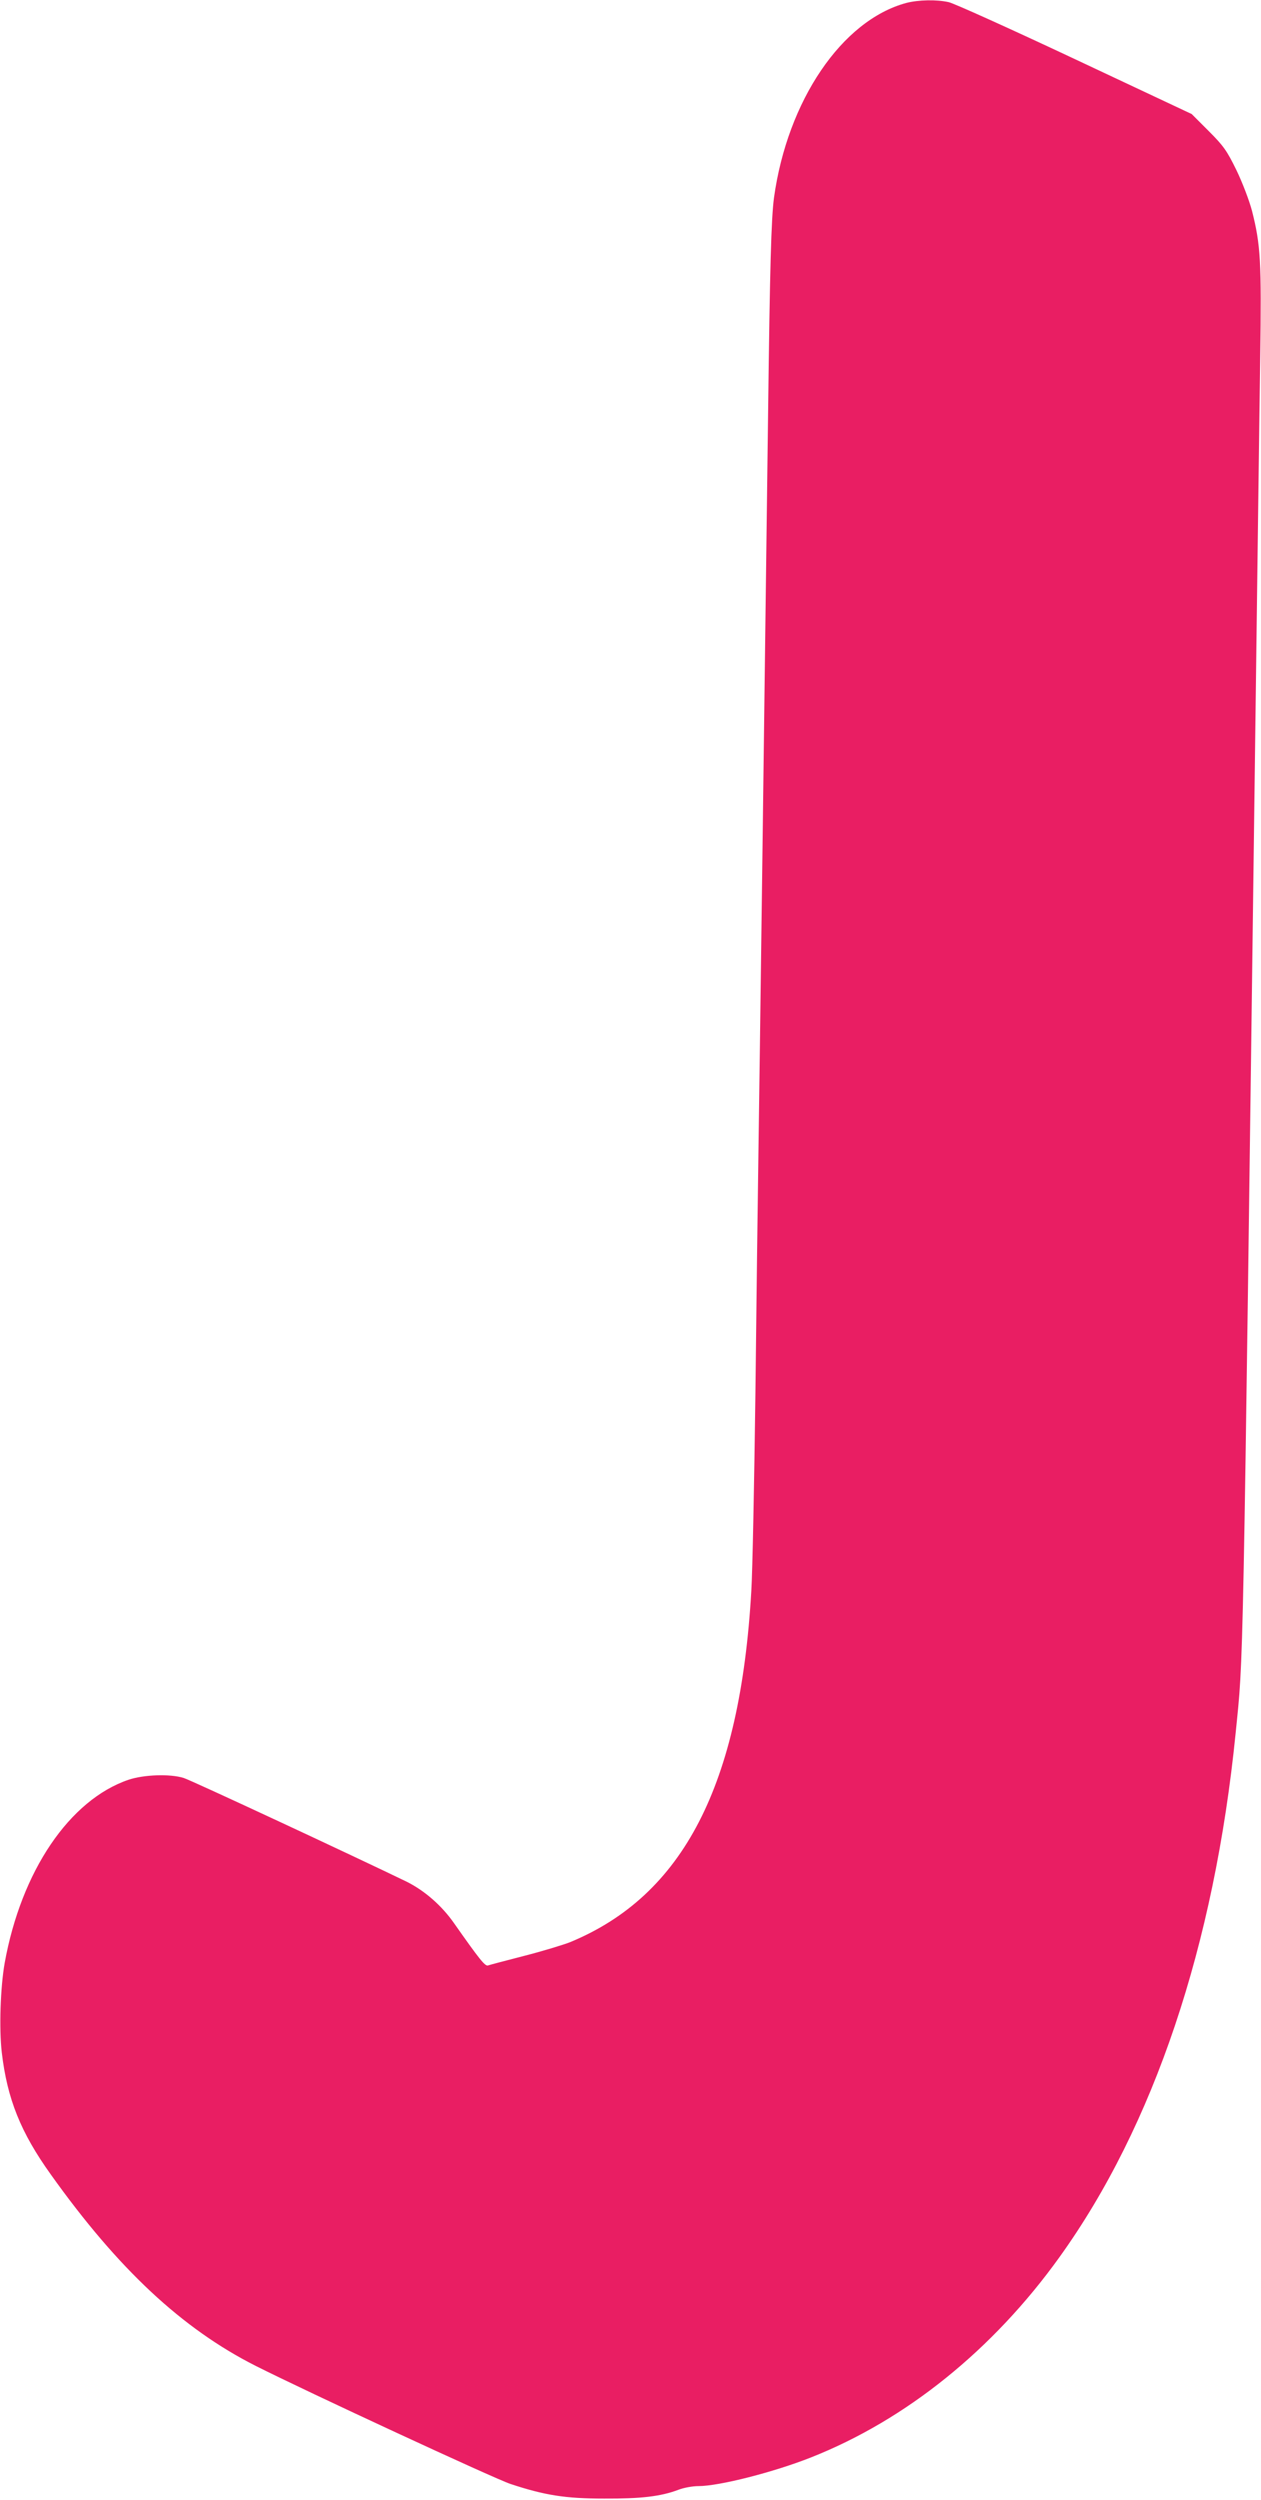 <?xml version="1.0" standalone="no"?>
<!DOCTYPE svg PUBLIC "-//W3C//DTD SVG 20010904//EN"
 "http://www.w3.org/TR/2001/REC-SVG-20010904/DTD/svg10.dtd">
<svg version="1.0" xmlns="http://www.w3.org/2000/svg"
 width="646pt" height="1280pt" viewBox="0 0 646 1280"
 preserveAspectRatio="xMidYMid meet">
<g transform="translate(0,1280) scale(0.1,-0.1)"
fill="#e91e63" stroke="none">
<path d="M4643 12785 c-330 -89 -609 -500 -678 -998 -14 -107 -21 -355 -30
-1092 -15 -1205 -45 -3502 -50 -3825 -3 -201 -10 -741 -15 -1200 -6 -459 -15
-916 -21 -1015 -57 -996 -349 -1561 -929 -1800 -36 -14 -141 -46 -235 -70 -93
-24 -177 -46 -185 -49 -15 -5 -43 30 -173 215 -64 92 -152 168 -244 214 -260
126 -1105 520 -1142 531 -70 22 -204 17 -282 -9 -303 -103 -550 -468 -635
-938 -22 -124 -29 -336 -15 -458 28 -239 97 -410 251 -625 345 -484 672 -789
1049 -980 266 -134 1220 -576 1306 -605 175 -58 282 -75 480 -75 188 -1 290
11 380 45 28 11 74 19 103 19 106 0 385 71 577 147 486 192 932 551 1273 1026
483 672 793 1596 902 2682 41 412 36 156 100 5070 11 836 22 1725 26 1975 7
492 2 576 -42 750 -14 53 -49 145 -80 209 -49 100 -66 124 -142 200 l-87 87
-600 282 c-330 155 -620 286 -645 291 -62 14 -155 12 -217 -4z"/>
</g>
</svg>
